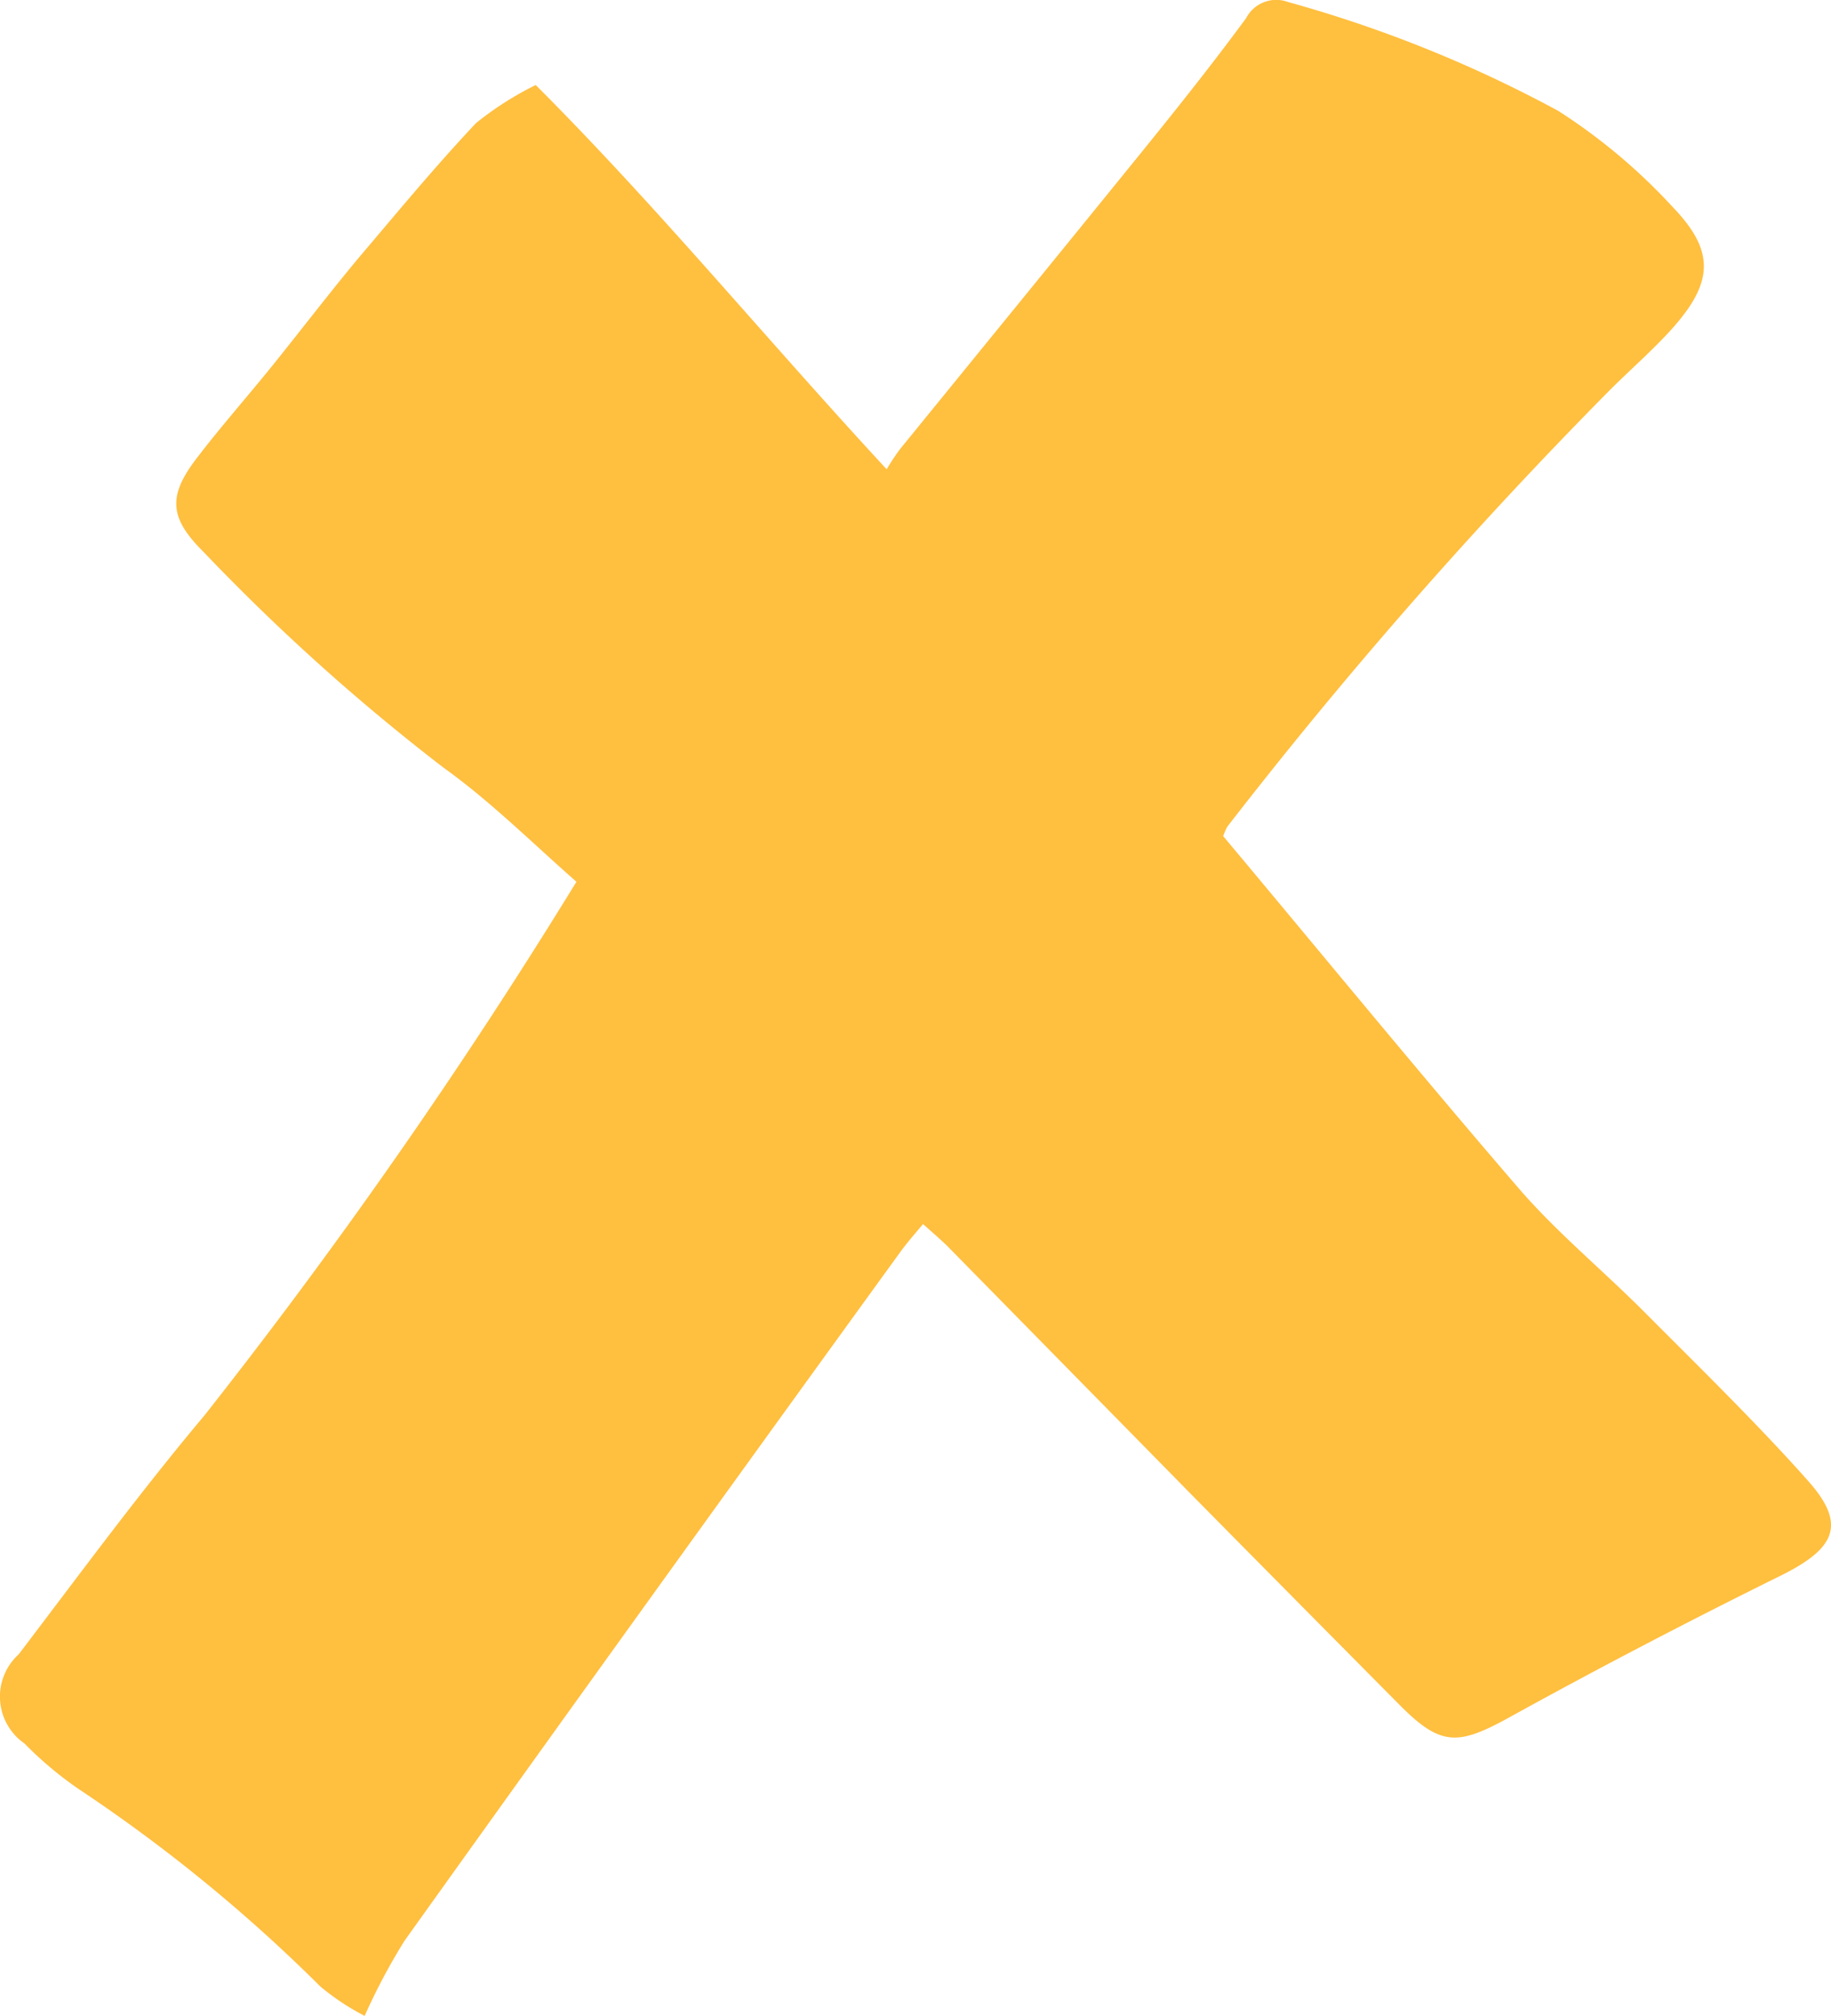 <svg xmlns="http://www.w3.org/2000/svg" xmlns:xlink="http://www.w3.org/1999/xlink" width="45.423" height="50" viewBox="0 0 45.423 50">
  <defs>
    <clipPath id="clip-path">
      <rect id="Rectangle_153" data-name="Rectangle 153" width="45.423" height="50" fill="#ffbf3f"/>
    </clipPath>
  </defs>
  <g id="Group_348" data-name="Group 348" transform="translate(0 -0.001)">
    <g id="Group_345" data-name="Group 345" transform="translate(0 0.001)" clip-path="url(#clip-path)">
      <path id="Path_3188" data-name="Path 3188" d="M44.765,36.629c-1.278-1.425-2.66-2.768-4.008-4.123-1-1-2.109-1.918-3.036-2.979-2.474-2.87-4.883-5.81-7.377-8.789a2,2,0,0,1,.1-.23A119,119,0,0,1,39.925,9.688c.5-.5,1.042-.972,1.515-1.489,1.061-1.17,1.125-1.95.064-3.055A14.43,14.43,0,0,0,38.66,2.753a31.936,31.936,0,0,0-6.7-2.7.844.844,0,0,0-1.048.4c-.907,1.234-1.866,2.429-2.832,3.618-1.918,2.365-3.834,4.711-5.752,7.069a5.538,5.538,0,0,0-.332.5c-3.011-3.253-5.7-6.526-8.706-9.53a7.863,7.863,0,0,0-1.483.946c-1,1.061-1.918,2.173-2.869,3.292-.722.863-1.406,1.758-2.109,2.633S5.48,10.576,4.854,11.4c-.7.927-.639,1.464.2,2.295A51.96,51.96,0,0,0,11,19.039c1.169.837,2.2,1.866,3.3,2.832A137.217,137.217,0,0,1,5.071,35.108C3.46,37.025,1.977,39.045.463,41.033a1.415,1.415,0,0,0,.146,2.212A9.028,9.028,0,0,0,1.946,44.37a39.389,39.389,0,0,1,6,4.9A6.02,6.02,0,0,0,9.046,50a15.238,15.238,0,0,1,.991-1.866q6.124-8.565,12.292-17.073c.172-.236.357-.447.569-.7.217.192.4.352.582.524l6.136,6.245q2.557,2.589,5.113,5.165c.991,1,1.425,1,2.621.352q3.368-1.86,6.839-3.573c1.387-.69,1.643-1.3.576-2.442" transform="translate(0 -0.001)" fill="#ffbf3f"/>
    </g>
  </g>
</svg>
